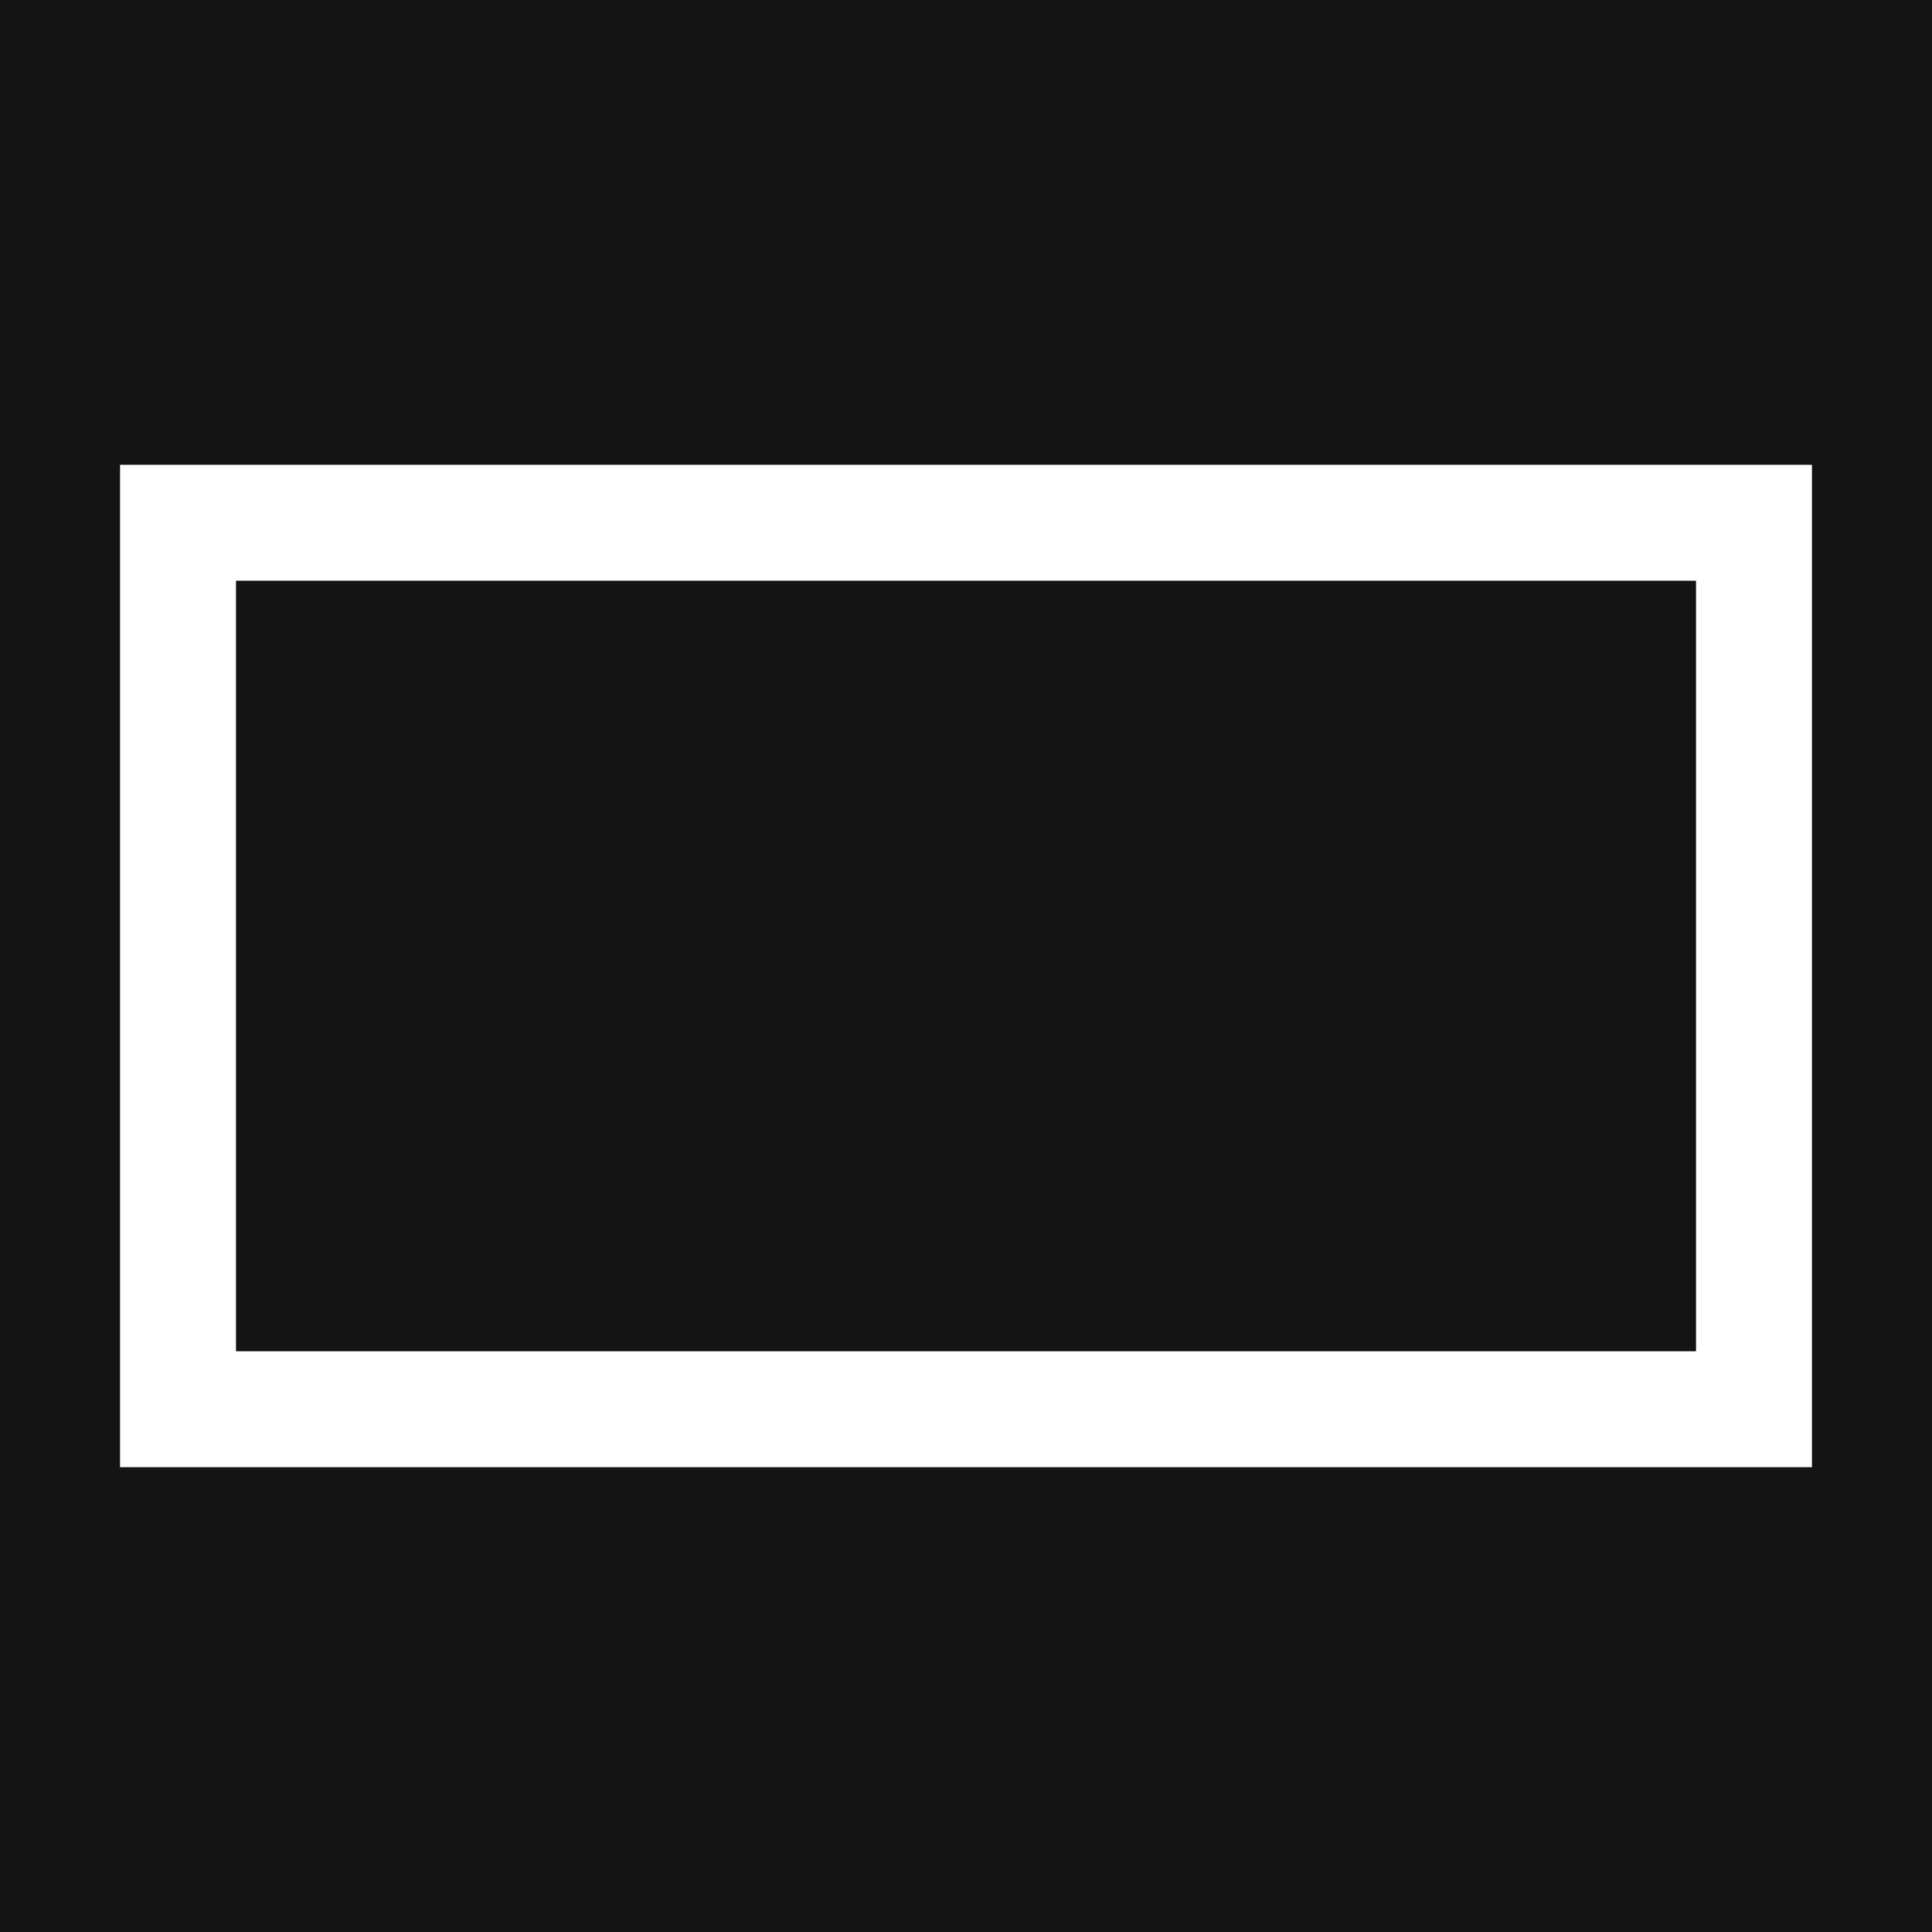 <svg xmlns="http://www.w3.org/2000/svg" version="1.1" xmlns:xlink="http://www.w3.org/1999/xlink" xmlns:svgjs="http://svgjs.dev/svgjs" width="500" height="500"><rect width="100%" height="100%" fill="#808080" stroke="none"/><svg id="SvgjsSvg1002" xmlns="http://www.w3.org/2000/svg" viewBox="0 0 500 500"><defs><style>.cls-1{fill:none;stroke:#fff;stroke-miterlimit:10;stroke-width:30px;}.cls-2{fill:#141414;}</style></defs><rect class="cls-2" width="500" height="500"></rect><rect class="cls-1" x="46.07" y="135.29" width="407.86" height="229.42"></rect></svg><style>@media (prefers-color-scheme: light) { :root { filter: none; } }
@media (prefers-color-scheme: dark) { :root { filter: none; } }
</style></svg>